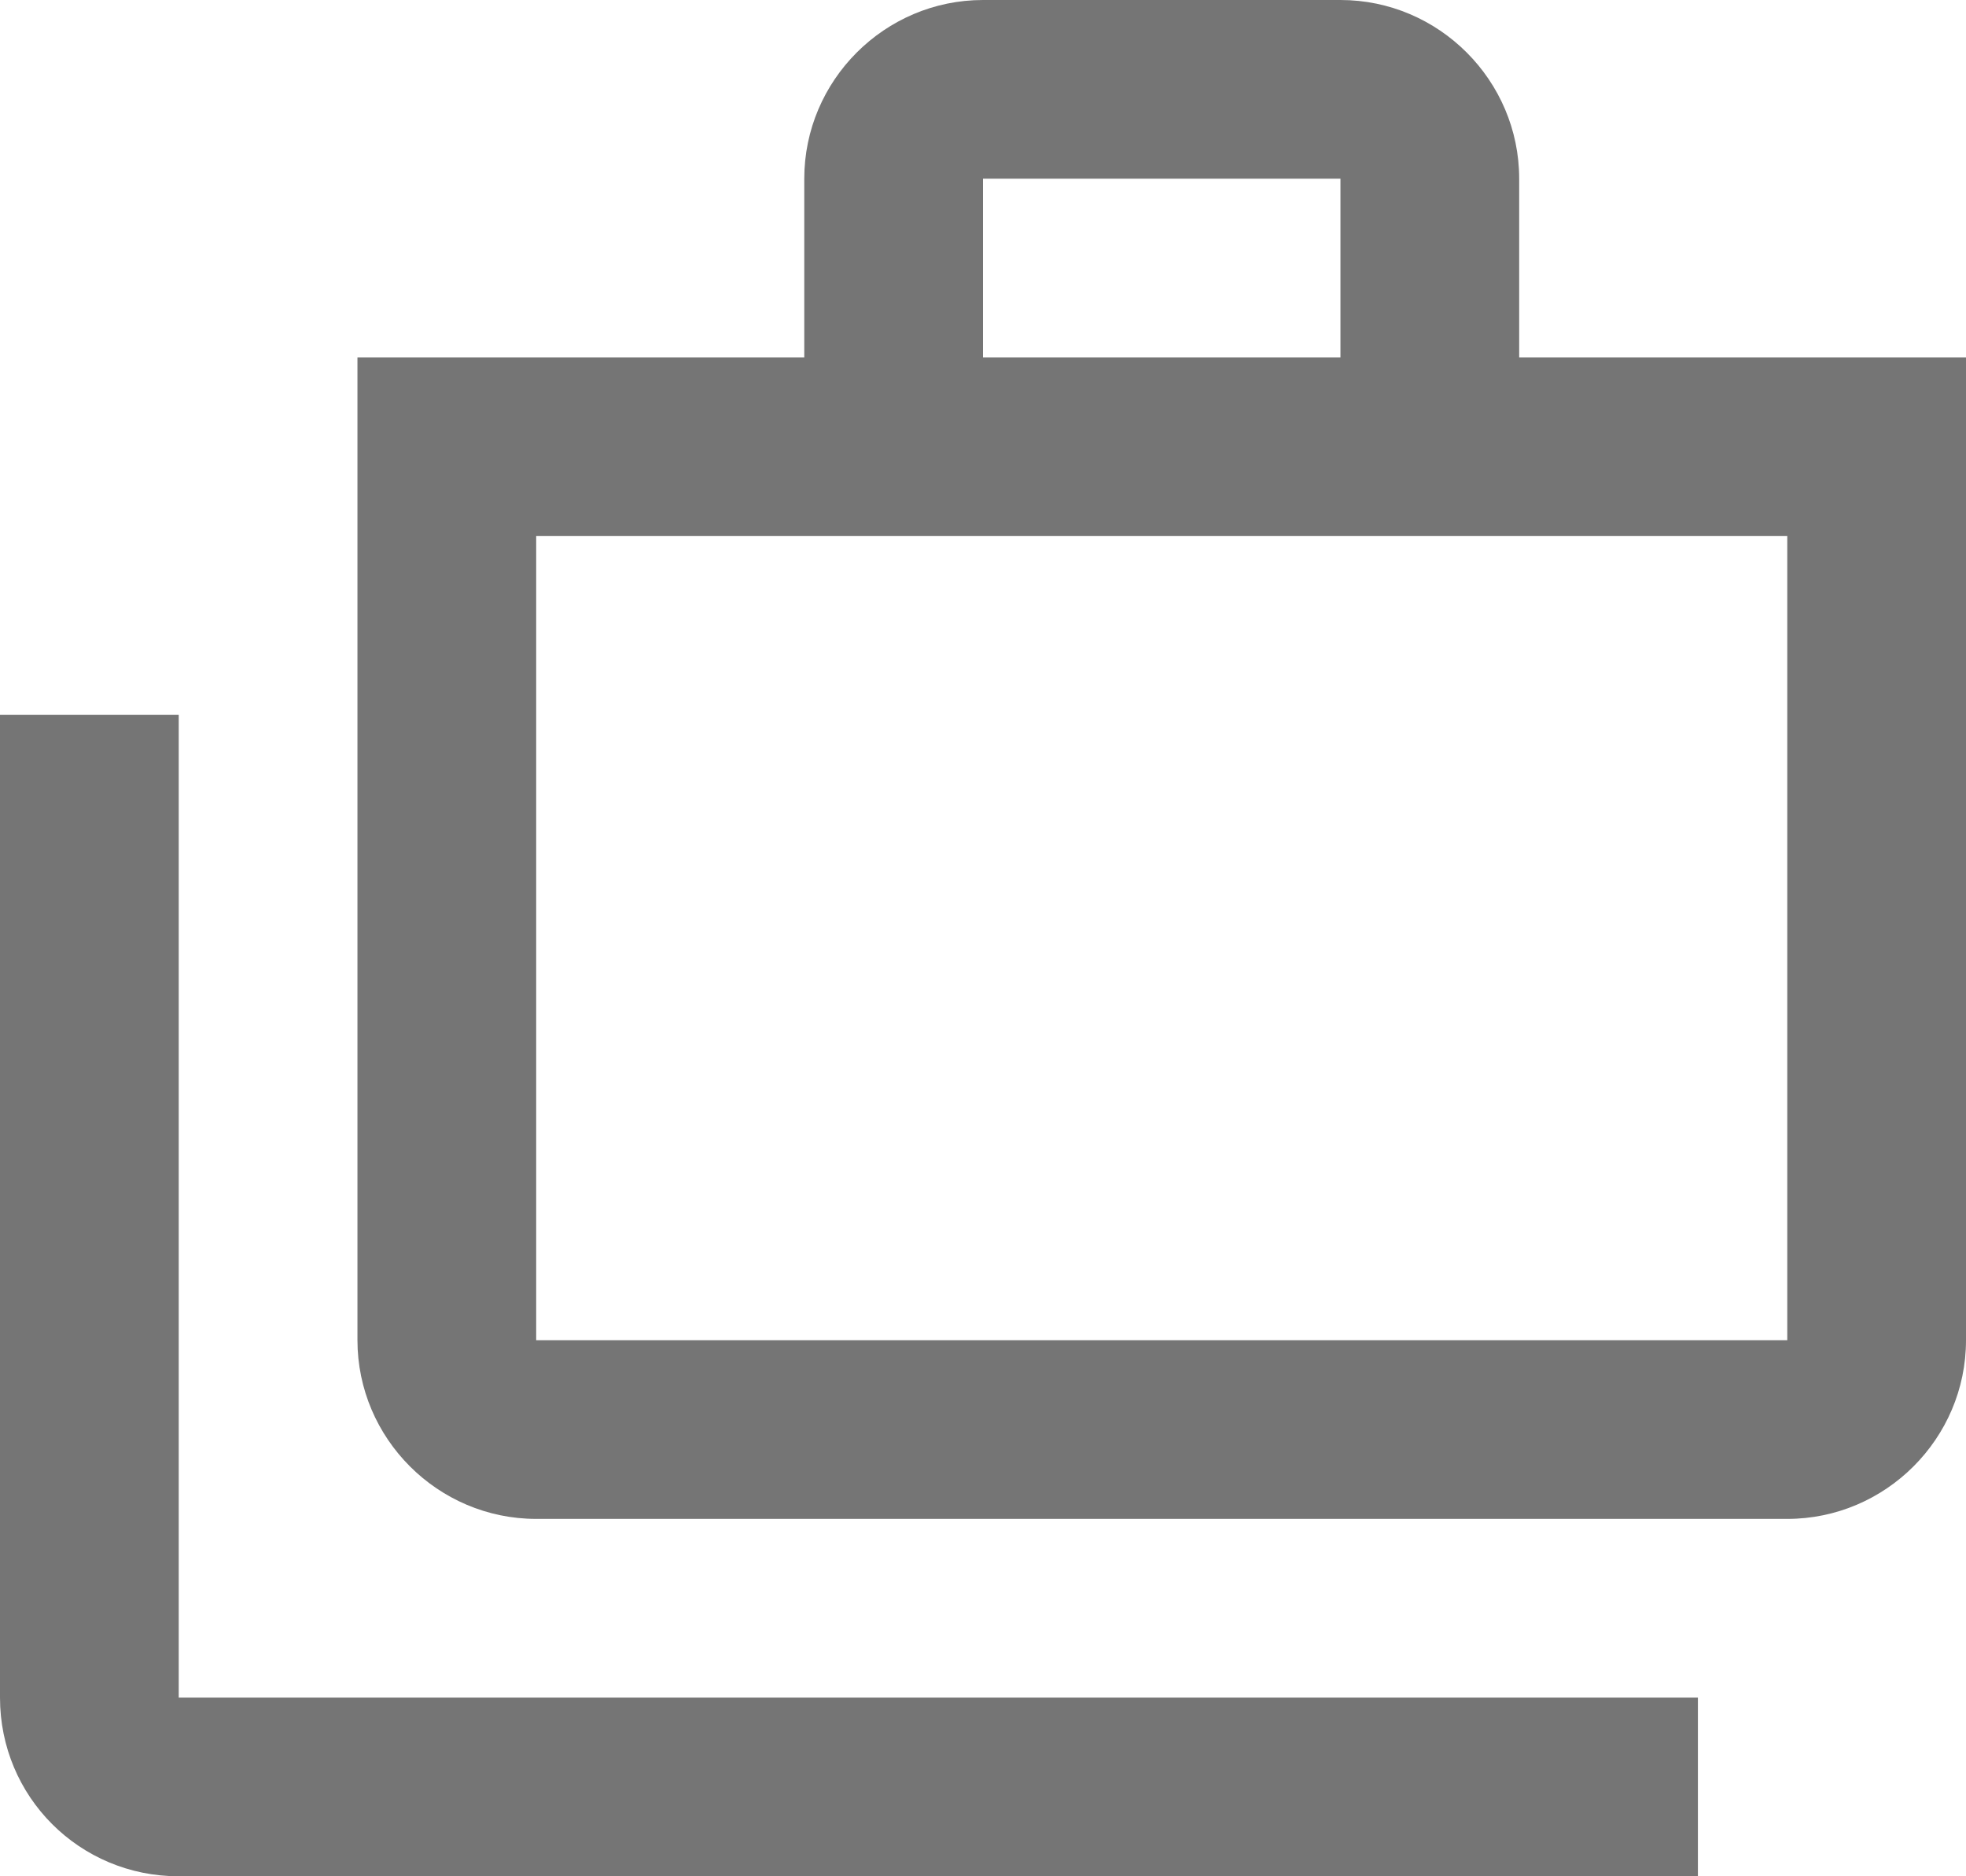 <svg xmlns="http://www.w3.org/2000/svg" width="22" height="21" viewBox="0 0 22 21" fill="none">
    <path d="M2 8H0V19C0 20.11 0.89 21 2 21H19V19H2V8Z" fill="#757575" />
    <path
        d="M17 4V2C17 0.9 16.1 0 15 0H11C9.9 0 9 0.9 9 2V4H4V15C4 16.1 4.9 17 6 17H20C21.1 17 22 16.1 22 15V4H17ZM11 2H15V4H11V2ZM20 15H6V6H20V15Z"
        fill="#757575" />
</svg>